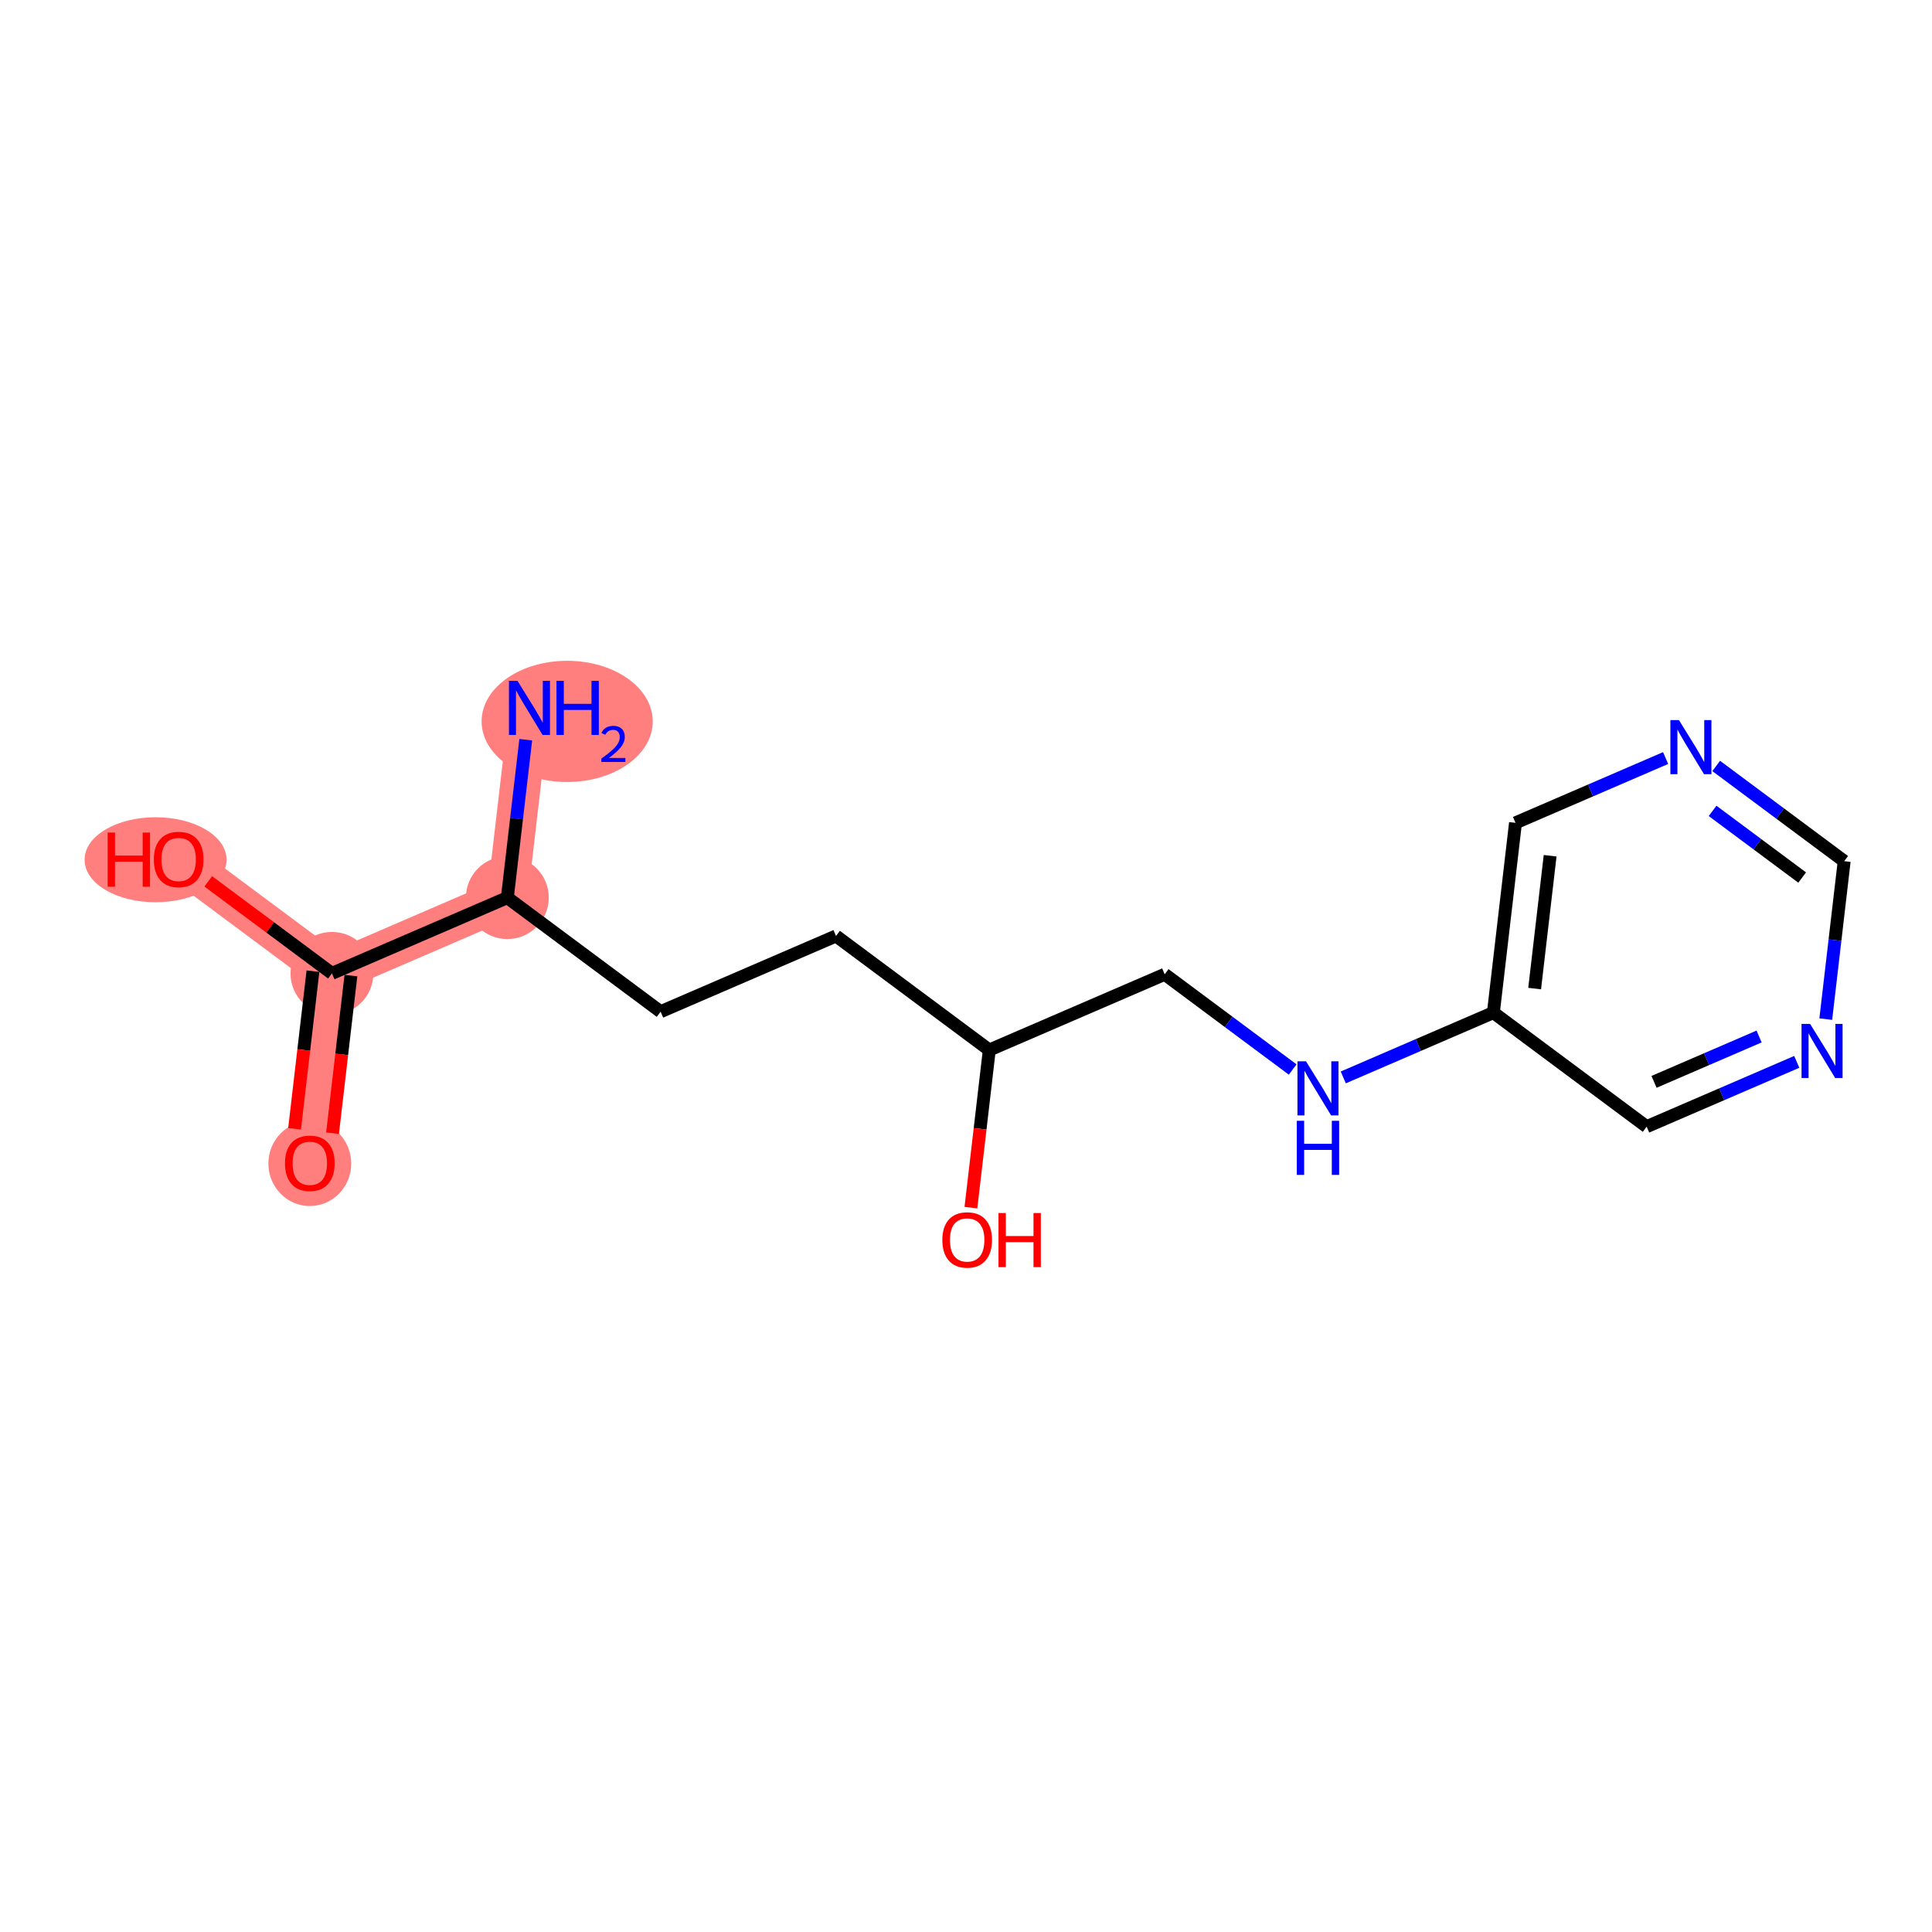 <?xml version='1.0' encoding='iso-8859-1'?>
<svg version='1.1' baseProfile='full'
              xmlns='http://www.w3.org/2000/svg'
                      xmlns:rdkit='http://www.rdkit.org/xml'
                      xmlns:xlink='http://www.w3.org/1999/xlink'
                  xml:space='preserve'
width='300px' height='300px' viewBox='0 0 300 300'>
<!-- END OF HEADER -->
<rect style='opacity:1.0;fill:#FFFFFF;stroke:none' width='300' height='300' x='0' y='0'> </rect>
<rect style='opacity:1.0;fill:#FFFFFF;stroke:none' width='300' height='300' x='0' y='0'> </rect>
<path d='M 82.215,109.92 L 78.779,139.386' style='fill:none;fill-rule:evenodd;stroke:#FF7F7F;stroke-width:6.3px;stroke-linecap:butt;stroke-linejoin:miter;stroke-opacity:1' />
<path d='M 78.779,139.386 L 51.543,151.144' style='fill:none;fill-rule:evenodd;stroke:#FF7F7F;stroke-width:6.3px;stroke-linecap:butt;stroke-linejoin:miter;stroke-opacity:1' />
<path d='M 51.543,151.144 L 48.107,180.61' style='fill:none;fill-rule:evenodd;stroke:#FF7F7F;stroke-width:6.3px;stroke-linecap:butt;stroke-linejoin:miter;stroke-opacity:1' />
<path d='M 51.543,151.144 L 27.742,133.436' style='fill:none;fill-rule:evenodd;stroke:#FF7F7F;stroke-width:6.3px;stroke-linecap:butt;stroke-linejoin:miter;stroke-opacity:1' />
<ellipse cx='88.07' cy='112.02' rx='12.786' ry='8.911'  style='fill:#FF7F7F;fill-rule:evenodd;stroke:#FF7F7F;stroke-width:1.0px;stroke-linecap:butt;stroke-linejoin:miter;stroke-opacity:1' />
<ellipse cx='78.779' cy='139.386' rx='5.933' ry='5.933'  style='fill:#FF7F7F;fill-rule:evenodd;stroke:#FF7F7F;stroke-width:1.0px;stroke-linecap:butt;stroke-linejoin:miter;stroke-opacity:1' />
<ellipse cx='51.543' cy='151.144' rx='5.933' ry='5.933'  style='fill:#FF7F7F;fill-rule:evenodd;stroke:#FF7F7F;stroke-width:1.0px;stroke-linecap:butt;stroke-linejoin:miter;stroke-opacity:1' />
<ellipse cx='48.107' cy='180.676' rx='5.933' ry='6.1'  style='fill:#FF7F7F;fill-rule:evenodd;stroke:#FF7F7F;stroke-width:1.0px;stroke-linecap:butt;stroke-linejoin:miter;stroke-opacity:1' />
<ellipse cx='24.158' cy='133.501' rx='10.522' ry='6.1'  style='fill:#FF7F7F;fill-rule:evenodd;stroke:#FF7F7F;stroke-width:1.0px;stroke-linecap:butt;stroke-linejoin:miter;stroke-opacity:1' />
<path class='bond-0 atom-0 atom-1' d='M 81.639,114.862 L 80.209,127.124' style='fill:none;fill-rule:evenodd;stroke:#0000FF;stroke-width:2.0px;stroke-linecap:butt;stroke-linejoin:miter;stroke-opacity:1' />
<path class='bond-0 atom-0 atom-1' d='M 80.209,127.124 L 78.779,139.386' style='fill:none;fill-rule:evenodd;stroke:#000000;stroke-width:2.0px;stroke-linecap:butt;stroke-linejoin:miter;stroke-opacity:1' />
<path class='bond-1 atom-1 atom-2' d='M 78.779,139.386 L 102.58,157.095' style='fill:none;fill-rule:evenodd;stroke:#000000;stroke-width:2.0px;stroke-linecap:butt;stroke-linejoin:miter;stroke-opacity:1' />
<path class='bond-13 atom-1 atom-14' d='M 78.779,139.386 L 51.543,151.144' style='fill:none;fill-rule:evenodd;stroke:#000000;stroke-width:2.0px;stroke-linecap:butt;stroke-linejoin:miter;stroke-opacity:1' />
<path class='bond-2 atom-2 atom-3' d='M 102.58,157.095 L 129.816,145.337' style='fill:none;fill-rule:evenodd;stroke:#000000;stroke-width:2.0px;stroke-linecap:butt;stroke-linejoin:miter;stroke-opacity:1' />
<path class='bond-3 atom-3 atom-4' d='M 129.816,145.337 L 153.617,163.046' style='fill:none;fill-rule:evenodd;stroke:#000000;stroke-width:2.0px;stroke-linecap:butt;stroke-linejoin:miter;stroke-opacity:1' />
<path class='bond-4 atom-4 atom-5' d='M 153.617,163.046 L 152.19,175.284' style='fill:none;fill-rule:evenodd;stroke:#000000;stroke-width:2.0px;stroke-linecap:butt;stroke-linejoin:miter;stroke-opacity:1' />
<path class='bond-4 atom-4 atom-5' d='M 152.19,175.284 L 150.763,187.522' style='fill:none;fill-rule:evenodd;stroke:#FF0000;stroke-width:2.0px;stroke-linecap:butt;stroke-linejoin:miter;stroke-opacity:1' />
<path class='bond-5 atom-4 atom-6' d='M 153.617,163.046 L 180.854,151.288' style='fill:none;fill-rule:evenodd;stroke:#000000;stroke-width:2.0px;stroke-linecap:butt;stroke-linejoin:miter;stroke-opacity:1' />
<path class='bond-6 atom-6 atom-7' d='M 180.854,151.288 L 190.79,158.681' style='fill:none;fill-rule:evenodd;stroke:#000000;stroke-width:2.0px;stroke-linecap:butt;stroke-linejoin:miter;stroke-opacity:1' />
<path class='bond-6 atom-6 atom-7' d='M 190.79,158.681 L 200.727,166.074' style='fill:none;fill-rule:evenodd;stroke:#0000FF;stroke-width:2.0px;stroke-linecap:butt;stroke-linejoin:miter;stroke-opacity:1' />
<path class='bond-7 atom-7 atom-8' d='M 208.582,167.301 L 220.236,162.27' style='fill:none;fill-rule:evenodd;stroke:#0000FF;stroke-width:2.0px;stroke-linecap:butt;stroke-linejoin:miter;stroke-opacity:1' />
<path class='bond-7 atom-7 atom-8' d='M 220.236,162.27 L 231.891,157.239' style='fill:none;fill-rule:evenodd;stroke:#000000;stroke-width:2.0px;stroke-linecap:butt;stroke-linejoin:miter;stroke-opacity:1' />
<path class='bond-8 atom-8 atom-9' d='M 231.891,157.239 L 235.326,127.772' style='fill:none;fill-rule:evenodd;stroke:#000000;stroke-width:2.0px;stroke-linecap:butt;stroke-linejoin:miter;stroke-opacity:1' />
<path class='bond-8 atom-8 atom-9' d='M 238.299,153.506 L 240.704,132.879' style='fill:none;fill-rule:evenodd;stroke:#000000;stroke-width:2.0px;stroke-linecap:butt;stroke-linejoin:miter;stroke-opacity:1' />
<path class='bond-16 atom-13 atom-8' d='M 255.692,174.947 L 231.891,157.239' style='fill:none;fill-rule:evenodd;stroke:#000000;stroke-width:2.0px;stroke-linecap:butt;stroke-linejoin:miter;stroke-opacity:1' />
<path class='bond-9 atom-9 atom-10' d='M 235.326,127.772 L 246.981,122.741' style='fill:none;fill-rule:evenodd;stroke:#000000;stroke-width:2.0px;stroke-linecap:butt;stroke-linejoin:miter;stroke-opacity:1' />
<path class='bond-9 atom-9 atom-10' d='M 246.981,122.741 L 258.635,117.71' style='fill:none;fill-rule:evenodd;stroke:#0000FF;stroke-width:2.0px;stroke-linecap:butt;stroke-linejoin:miter;stroke-opacity:1' />
<path class='bond-10 atom-10 atom-11' d='M 266.491,118.937 L 276.427,126.33' style='fill:none;fill-rule:evenodd;stroke:#0000FF;stroke-width:2.0px;stroke-linecap:butt;stroke-linejoin:miter;stroke-opacity:1' />
<path class='bond-10 atom-10 atom-11' d='M 276.427,126.33 L 286.364,133.723' style='fill:none;fill-rule:evenodd;stroke:#000000;stroke-width:2.0px;stroke-linecap:butt;stroke-linejoin:miter;stroke-opacity:1' />
<path class='bond-10 atom-10 atom-11' d='M 265.93,125.915 L 272.885,131.09' style='fill:none;fill-rule:evenodd;stroke:#0000FF;stroke-width:2.0px;stroke-linecap:butt;stroke-linejoin:miter;stroke-opacity:1' />
<path class='bond-10 atom-10 atom-11' d='M 272.885,131.09 L 279.841,136.265' style='fill:none;fill-rule:evenodd;stroke:#000000;stroke-width:2.0px;stroke-linecap:butt;stroke-linejoin:miter;stroke-opacity:1' />
<path class='bond-11 atom-11 atom-12' d='M 286.364,133.723 L 284.934,145.985' style='fill:none;fill-rule:evenodd;stroke:#000000;stroke-width:2.0px;stroke-linecap:butt;stroke-linejoin:miter;stroke-opacity:1' />
<path class='bond-11 atom-11 atom-12' d='M 284.934,145.985 L 283.504,158.247' style='fill:none;fill-rule:evenodd;stroke:#0000FF;stroke-width:2.0px;stroke-linecap:butt;stroke-linejoin:miter;stroke-opacity:1' />
<path class='bond-12 atom-12 atom-13' d='M 279,164.885 L 267.346,169.916' style='fill:none;fill-rule:evenodd;stroke:#0000FF;stroke-width:2.0px;stroke-linecap:butt;stroke-linejoin:miter;stroke-opacity:1' />
<path class='bond-12 atom-12 atom-13' d='M 267.346,169.916 L 255.692,174.947' style='fill:none;fill-rule:evenodd;stroke:#000000;stroke-width:2.0px;stroke-linecap:butt;stroke-linejoin:miter;stroke-opacity:1' />
<path class='bond-12 atom-12 atom-13' d='M 273.152,160.947 L 264.994,164.469' style='fill:none;fill-rule:evenodd;stroke:#0000FF;stroke-width:2.0px;stroke-linecap:butt;stroke-linejoin:miter;stroke-opacity:1' />
<path class='bond-12 atom-12 atom-13' d='M 264.994,164.469 L 256.836,167.991' style='fill:none;fill-rule:evenodd;stroke:#000000;stroke-width:2.0px;stroke-linecap:butt;stroke-linejoin:miter;stroke-opacity:1' />
<path class='bond-14 atom-14 atom-15' d='M 48.596,150.801 L 47.169,163.039' style='fill:none;fill-rule:evenodd;stroke:#000000;stroke-width:2.0px;stroke-linecap:butt;stroke-linejoin:miter;stroke-opacity:1' />
<path class='bond-14 atom-14 atom-15' d='M 47.169,163.039 L 45.742,175.277' style='fill:none;fill-rule:evenodd;stroke:#FF0000;stroke-width:2.0px;stroke-linecap:butt;stroke-linejoin:miter;stroke-opacity:1' />
<path class='bond-14 atom-14 atom-15' d='M 54.489,151.488 L 53.062,163.726' style='fill:none;fill-rule:evenodd;stroke:#000000;stroke-width:2.0px;stroke-linecap:butt;stroke-linejoin:miter;stroke-opacity:1' />
<path class='bond-14 atom-14 atom-15' d='M 53.062,163.726 L 51.636,175.964' style='fill:none;fill-rule:evenodd;stroke:#FF0000;stroke-width:2.0px;stroke-linecap:butt;stroke-linejoin:miter;stroke-opacity:1' />
<path class='bond-15 atom-14 atom-16' d='M 51.543,151.144 L 41.942,144' style='fill:none;fill-rule:evenodd;stroke:#000000;stroke-width:2.0px;stroke-linecap:butt;stroke-linejoin:miter;stroke-opacity:1' />
<path class='bond-15 atom-14 atom-16' d='M 41.942,144 L 32.34,136.857' style='fill:none;fill-rule:evenodd;stroke:#FF0000;stroke-width:2.0px;stroke-linecap:butt;stroke-linejoin:miter;stroke-opacity:1' />
<path  class='atom-0' d='M 80.358 105.719
L 83.111 110.169
Q 83.384 110.608, 83.823 111.403
Q 84.262 112.198, 84.286 112.246
L 84.286 105.719
L 85.401 105.719
L 85.401 114.121
L 84.25 114.121
L 81.295 109.255
Q 80.951 108.686, 80.583 108.033
Q 80.227 107.381, 80.121 107.179
L 80.121 114.121
L 79.029 114.121
L 79.029 105.719
L 80.358 105.719
' fill='#0000FF'/>
<path  class='atom-0' d='M 86.41 105.719
L 87.549 105.719
L 87.549 109.291
L 91.844 109.291
L 91.844 105.719
L 92.984 105.719
L 92.984 114.121
L 91.844 114.121
L 91.844 110.24
L 87.549 110.24
L 87.549 114.121
L 86.41 114.121
L 86.41 105.719
' fill='#0000FF'/>
<path  class='atom-0' d='M 93.391 113.826
Q 93.595 113.301, 94.08 113.011
Q 94.566 112.714, 95.239 112.714
Q 96.077 112.714, 96.547 113.168
Q 97.017 113.622, 97.017 114.429
Q 97.017 115.251, 96.406 116.019
Q 95.803 116.786, 94.55 117.695
L 97.111 117.695
L 97.111 118.321
L 93.375 118.321
L 93.375 117.797
Q 94.409 117.06, 95.02 116.512
Q 95.639 115.964, 95.936 115.471
Q 96.234 114.977, 96.234 114.468
Q 96.234 113.936, 95.968 113.638
Q 95.701 113.34, 95.239 113.34
Q 94.793 113.34, 94.495 113.52
Q 94.198 113.701, 93.986 114.1
L 93.391 113.826
' fill='#0000FF'/>
<path  class='atom-5' d='M 146.325 192.536
Q 146.325 190.518, 147.322 189.391
Q 148.318 188.264, 150.181 188.264
Q 152.045 188.264, 153.041 189.391
Q 154.038 190.518, 154.038 192.536
Q 154.038 194.577, 153.029 195.74
Q 152.021 196.891, 150.181 196.891
Q 148.33 196.891, 147.322 195.74
Q 146.325 194.589, 146.325 192.536
M 150.181 195.941
Q 151.463 195.941, 152.151 195.087
Q 152.851 194.221, 152.851 192.536
Q 152.851 190.886, 152.151 190.056
Q 151.463 189.213, 150.181 189.213
Q 148.9 189.213, 148.2 190.044
Q 147.512 190.874, 147.512 192.536
Q 147.512 194.233, 148.2 195.087
Q 148.9 195.941, 150.181 195.941
' fill='#FF0000'/>
<path  class='atom-5' d='M 155.047 188.359
L 156.186 188.359
L 156.186 191.931
L 160.481 191.931
L 160.481 188.359
L 161.621 188.359
L 161.621 196.76
L 160.481 196.76
L 160.481 192.88
L 156.186 192.88
L 156.186 196.76
L 155.047 196.76
L 155.047 188.359
' fill='#FF0000'/>
<path  class='atom-7' d='M 202.797 164.796
L 205.55 169.246
Q 205.823 169.685, 206.262 170.48
Q 206.701 171.275, 206.725 171.322
L 206.725 164.796
L 207.84 164.796
L 207.84 173.197
L 206.689 173.197
L 203.735 168.332
Q 203.391 167.762, 203.023 167.11
Q 202.667 166.457, 202.56 166.255
L 202.56 173.197
L 201.468 173.197
L 201.468 164.796
L 202.797 164.796
' fill='#0000FF'/>
<path  class='atom-7' d='M 201.367 174.037
L 202.507 174.037
L 202.507 177.609
L 206.802 177.609
L 206.802 174.037
L 207.941 174.037
L 207.941 182.439
L 206.802 182.439
L 206.802 178.558
L 202.507 178.558
L 202.507 182.439
L 201.367 182.439
L 201.367 174.037
' fill='#0000FF'/>
<path  class='atom-10' d='M 260.706 111.814
L 263.459 116.264
Q 263.732 116.703, 264.171 117.498
Q 264.61 118.293, 264.634 118.34
L 264.634 111.814
L 265.749 111.814
L 265.749 120.215
L 264.598 120.215
L 261.643 115.35
Q 261.299 114.78, 260.931 114.128
Q 260.575 113.475, 260.468 113.273
L 260.468 120.215
L 259.377 120.215
L 259.377 111.814
L 260.706 111.814
' fill='#0000FF'/>
<path  class='atom-12' d='M 281.071 158.989
L 283.824 163.439
Q 284.097 163.878, 284.536 164.673
Q 284.975 165.468, 284.999 165.515
L 284.999 158.989
L 286.114 158.989
L 286.114 167.39
L 284.963 167.39
L 282.008 162.525
Q 281.664 161.955, 281.296 161.303
Q 280.94 160.65, 280.834 160.448
L 280.834 167.39
L 279.742 167.39
L 279.742 158.989
L 281.071 158.989
' fill='#0000FF'/>
<path  class='atom-15' d='M 44.251 180.634
Q 44.251 178.617, 45.247 177.49
Q 46.244 176.362, 48.107 176.362
Q 49.97 176.362, 50.967 177.49
Q 51.964 178.617, 51.964 180.634
Q 51.964 182.675, 50.955 183.838
Q 49.946 184.989, 48.107 184.989
Q 46.256 184.989, 45.247 183.838
Q 44.251 182.687, 44.251 180.634
M 48.107 184.04
Q 49.389 184.04, 50.077 183.185
Q 50.777 182.319, 50.777 180.634
Q 50.777 178.985, 50.077 178.154
Q 49.389 177.312, 48.107 177.312
Q 46.826 177.312, 46.125 178.142
Q 45.437 178.973, 45.437 180.634
Q 45.437 182.331, 46.125 183.185
Q 46.826 184.04, 48.107 184.04
' fill='#FF0000'/>
<path  class='atom-16' d='M 16.718 129.282
L 17.857 129.282
L 17.857 132.854
L 22.153 132.854
L 22.153 129.282
L 23.292 129.282
L 23.292 137.684
L 22.153 137.684
L 22.153 133.803
L 17.857 133.803
L 17.857 137.684
L 16.718 137.684
L 16.718 129.282
' fill='#FF0000'/>
<path  class='atom-16' d='M 23.886 133.459
Q 23.886 131.442, 24.882 130.315
Q 25.879 129.187, 27.742 129.187
Q 29.605 129.187, 30.602 130.315
Q 31.599 131.442, 31.599 133.459
Q 31.599 135.5, 30.59 136.663
Q 29.581 137.814, 27.742 137.814
Q 25.891 137.814, 24.882 136.663
Q 23.886 135.512, 23.886 133.459
M 27.742 136.865
Q 29.024 136.865, 29.712 136.011
Q 30.412 135.144, 30.412 133.459
Q 30.412 131.81, 29.712 130.979
Q 29.024 130.137, 27.742 130.137
Q 26.46 130.137, 25.76 130.967
Q 25.072 131.798, 25.072 133.459
Q 25.072 135.156, 25.76 136.011
Q 26.46 136.865, 27.742 136.865
' fill='#FF0000'/>
</svg>
